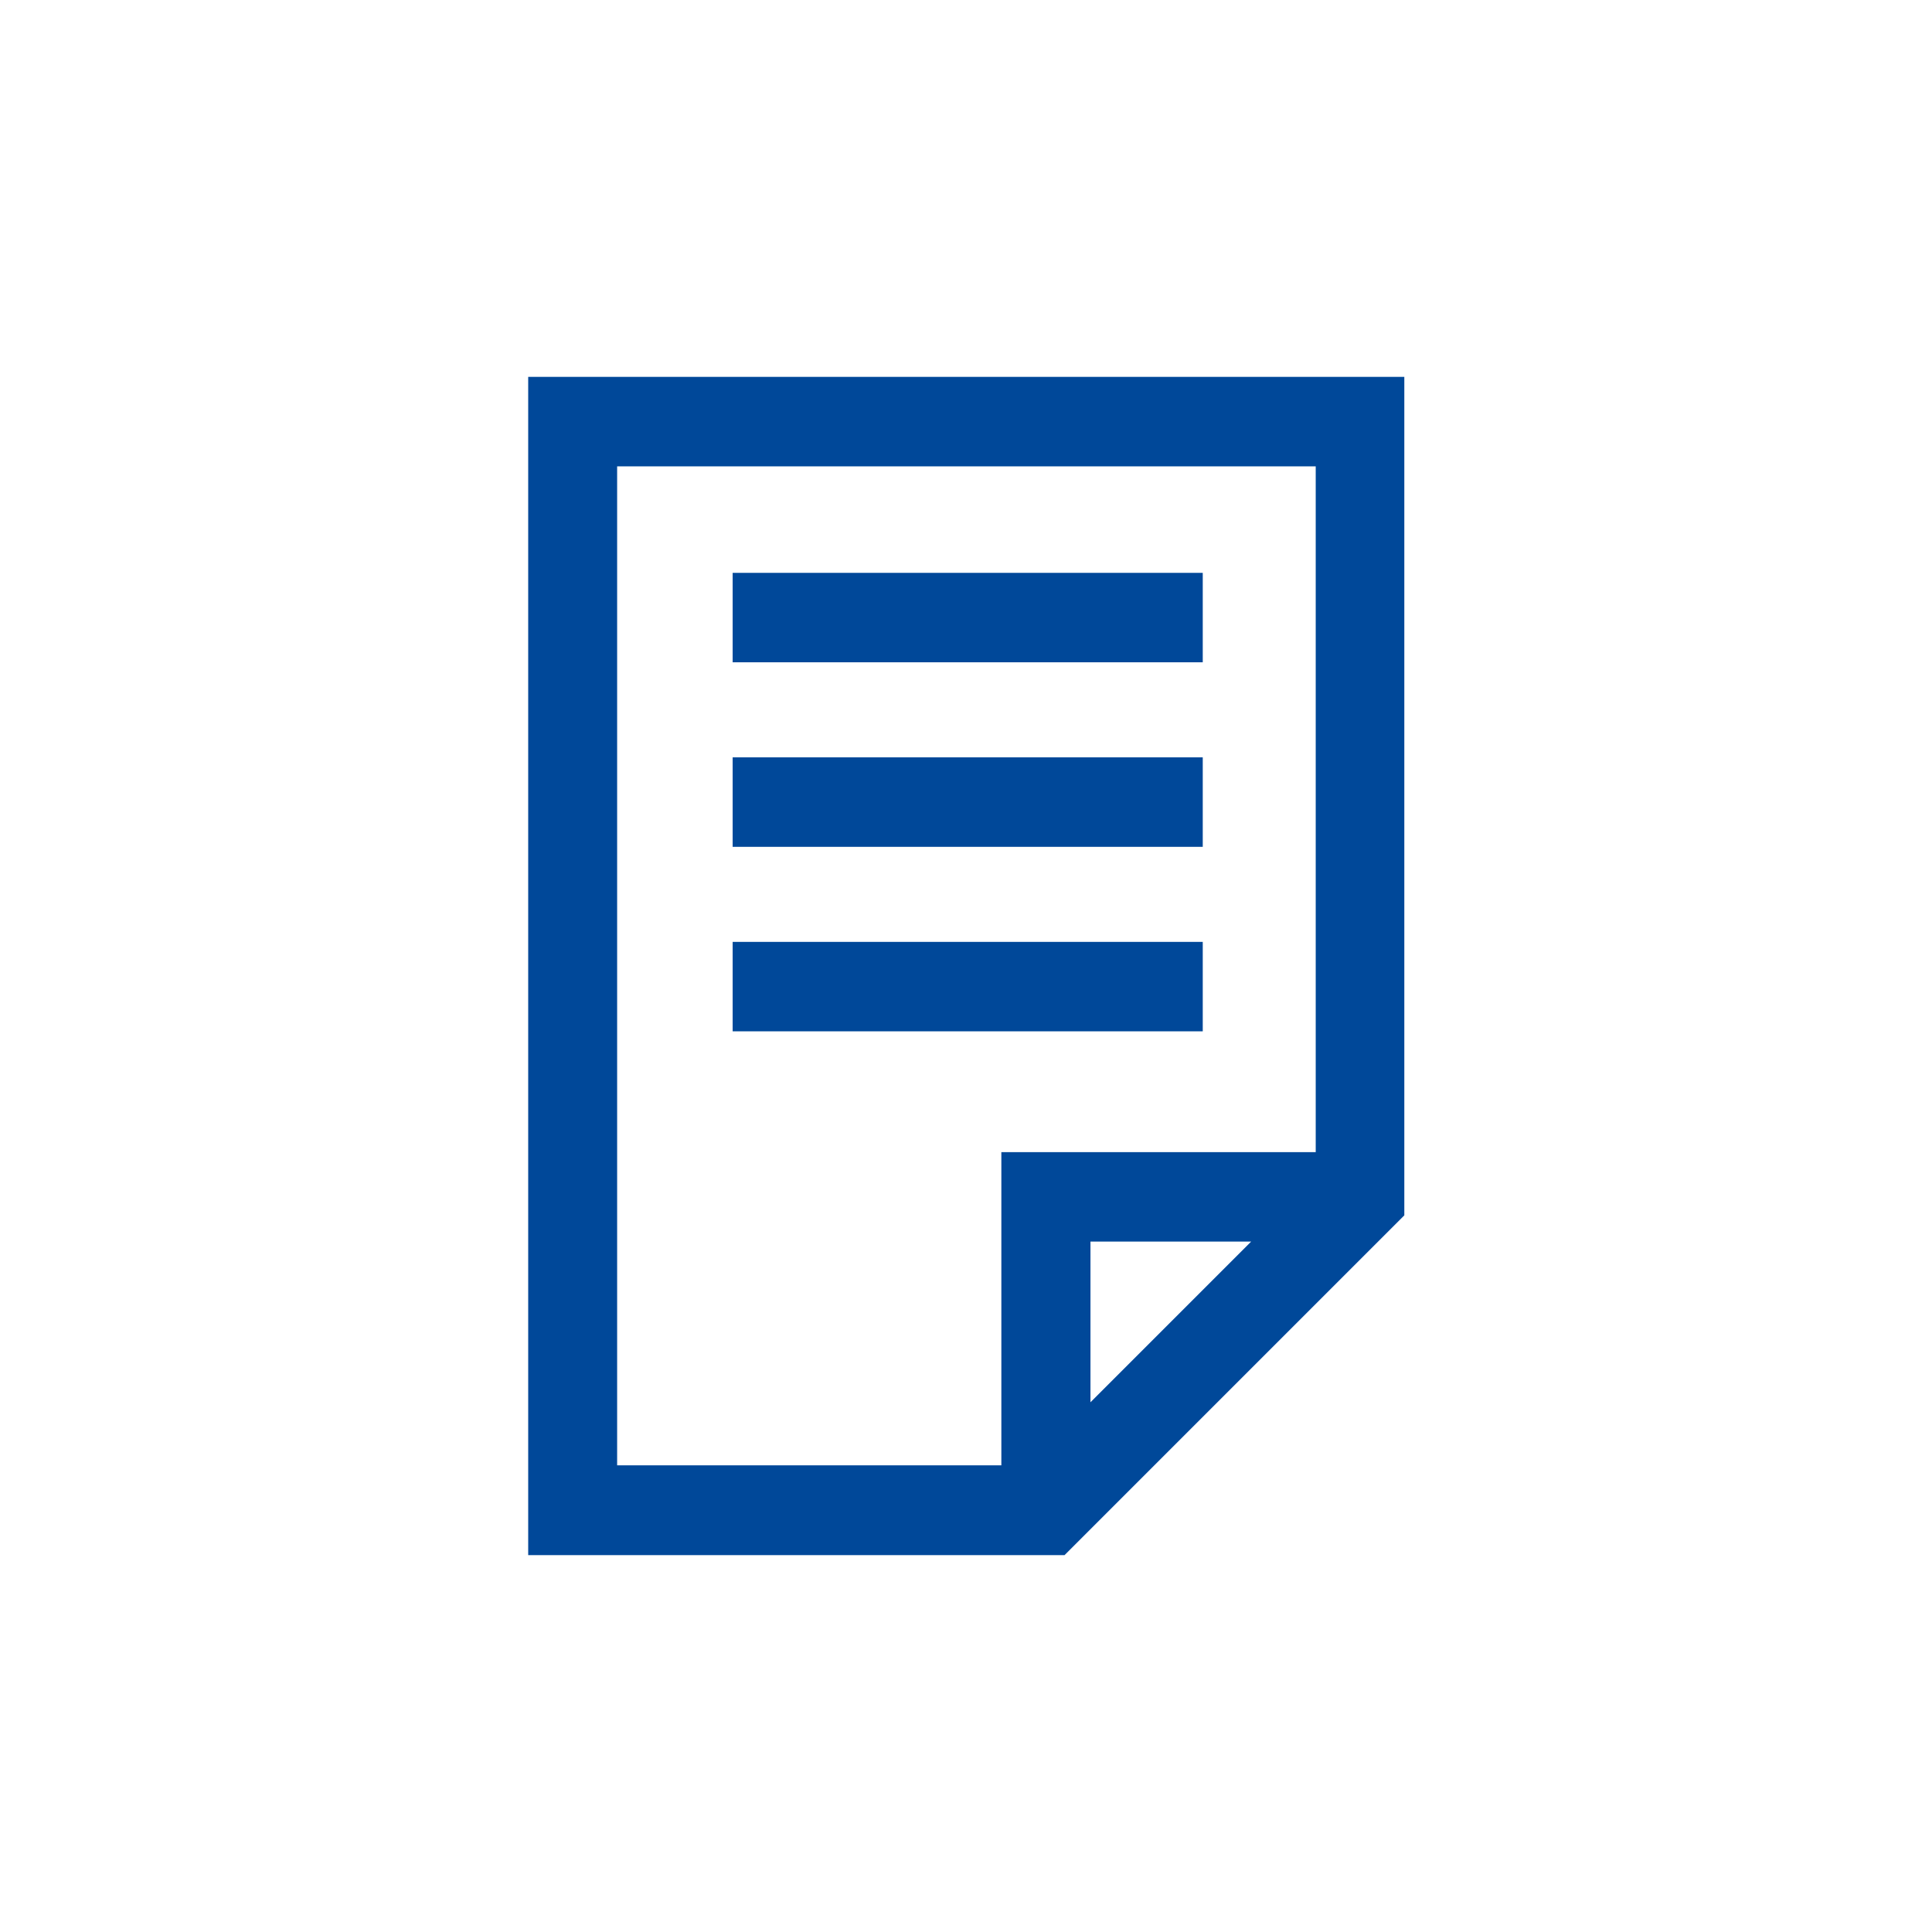 <svg id="Ebene_1" data-name="Ebene 1" xmlns="http://www.w3.org/2000/svg" viewBox="0 0 113.39 113.39"><defs><style>.cls-1{fill:#004899;}</style></defs><title>prosperita_CD-Icons_Pfad</title><path class="cls-1" d="M82.42,22.12H31V91.27H62.48l.77-.77h0l18.4-18.4h0l.77-.77Zm-46.2,5.25h41V67.62H58.77V86H36.22ZM64,82.3V72.87h9.43Z"/><path class="cls-1" d="M70.59,60.53H43V55.28H70.59Zm0-10.83H43V44.45H70.59Zm0-10.83H43V33.62H70.59Z"/></svg>